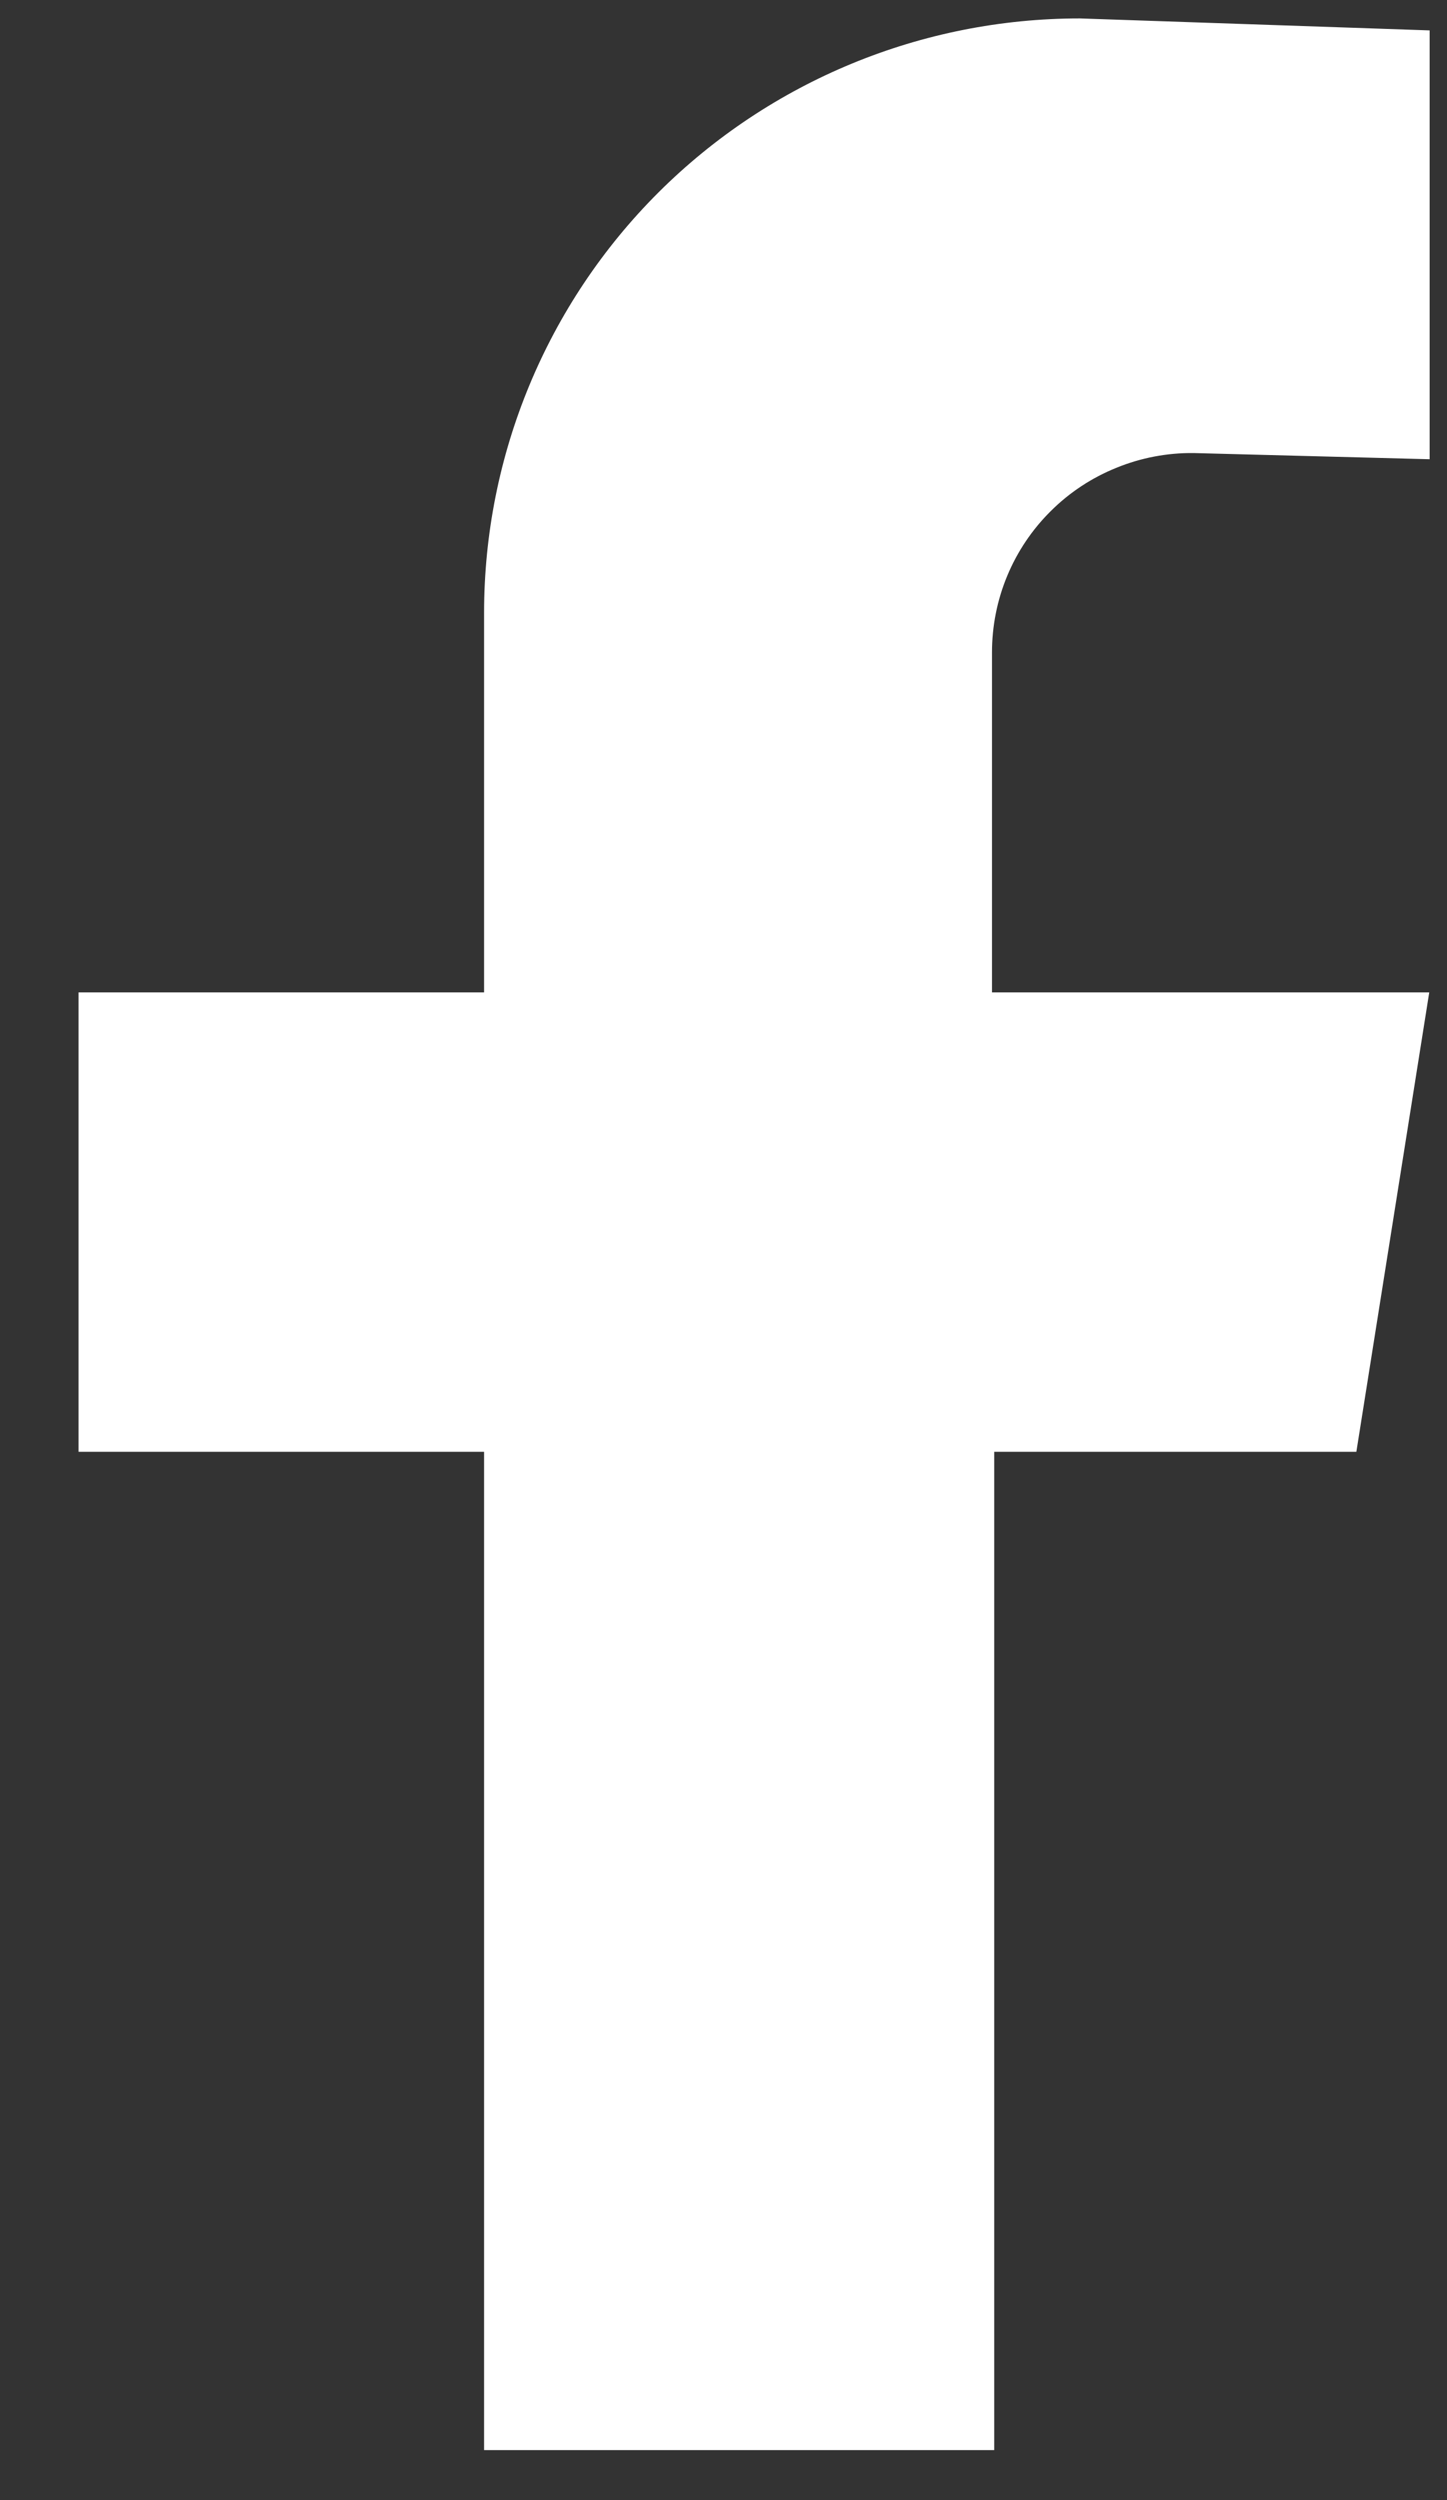 <svg width="11" height="19" viewBox="0 0 11 19" fill="none" xmlns="http://www.w3.org/2000/svg">
<rect x="0" y="0" width="11" height="19" fill="#333333" stroke="none"/>
<path d="M9.073 3.443L10.868 3.49V0.231L8.209 0.14C7.008 0.14 5.856 0.615 5.006 1.462C4.157 2.309 3.68 3.458 3.68 4.656V7.542H0.597V11.033H3.68V18.62H7.558V11.033H10.311L10.865 7.542H7.541V4.959C7.541 4.759 7.58 4.561 7.657 4.376C7.734 4.191 7.847 4.023 7.99 3.882C8.132 3.741 8.301 3.63 8.487 3.555C8.673 3.479 8.872 3.441 9.073 3.443Z" fill="white"/>
</svg>

